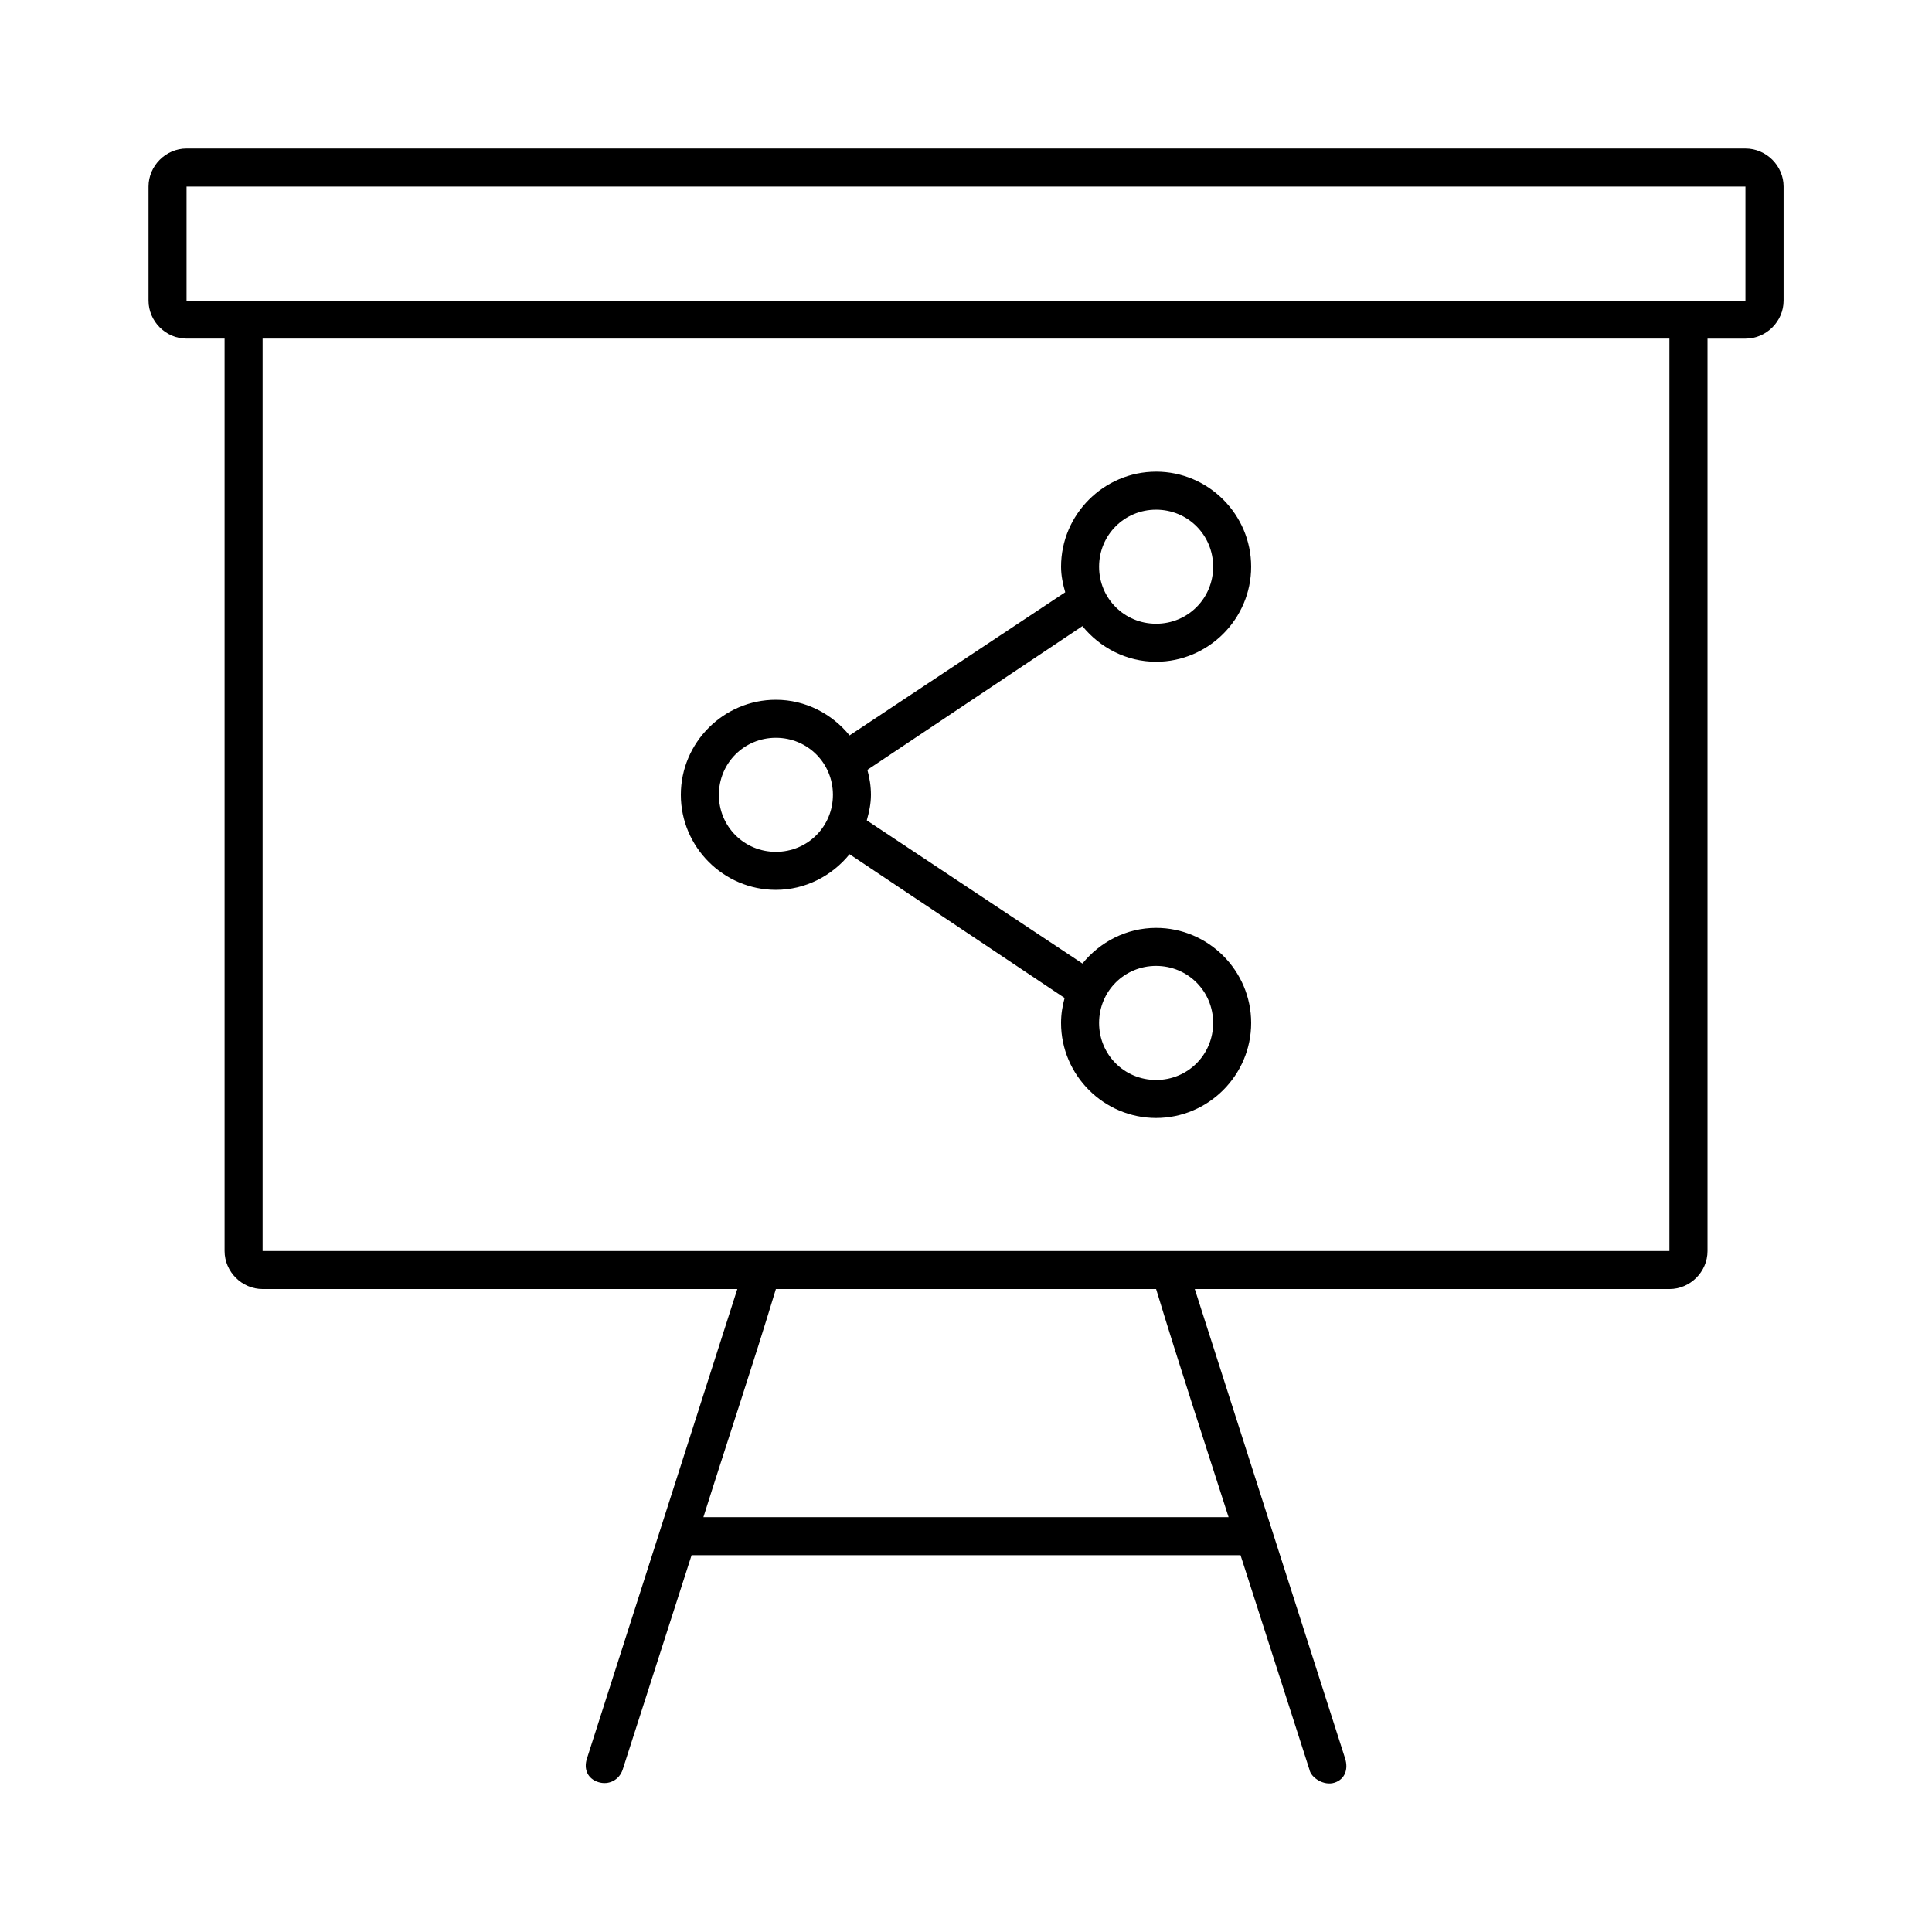 <?xml version="1.0" encoding="UTF-8"?>
<!-- Uploaded to: SVG Repo, www.svgrepo.com, Generator: SVG Repo Mixer Tools -->
<svg fill="#000000" width="800px" height="800px" version="1.1" viewBox="144 144 512 512" xmlns="http://www.w3.org/2000/svg">
 <path d="m193.44 183.36c-5.496 0-10.078 4.582-10.078 10.074v30.227c0 5.496 4.582 10.074 10.078 10.074h10.078v241.8c0 5.496 4.582 10.074 10.078 10.074h125.8l-39.832 124.37c-0.953 2.879 0.188 5.406 2.992 6.297 2.809 0.891 5.566-0.602 6.457-3.305l18.262-56.832h145.48l18.262 56.832c0.402 2.133 3.805 4.352 6.613 3.465 2.809-0.891 3.75-3.594 2.832-6.453l-39.832-124.37h125.8c5.496 0 10.078-4.582 10.078-10.074v-241.8h10.078c5.496 0 10.078-4.582 10.078-10.074v-30.227c0-5.496-4.582-10.074-10.078-10.074h-413.12zm0 10.074h413.12v30.227h-413.12zm20.152 40.301h372.82v241.8h-372.82zm236.79 35.262c-13.852 0-25.191 11.336-25.191 25.188 0 2.371 0.484 4.59 1.102 6.769l-57.152 37.938c-4.629-5.699-11.652-9.445-19.523-9.445-13.852 0-25.191 11.336-25.191 25.188 0 13.852 11.336 25.188 25.191 25.188 7.871 0 14.895-3.746 19.523-9.445l56.992 38.098c-0.586 2.125-0.945 4.309-0.945 6.613 0 13.852 11.336 25.188 25.191 25.188 13.852 0 25.191-11.336 25.191-25.188 0-13.852-11.336-25.188-25.191-25.188-7.871 0-14.895 3.746-19.523 9.445l-57.152-37.941c0.621-2.18 1.102-4.398 1.102-6.769 0-2.305-0.359-4.488-0.945-6.613l56.992-38.098c4.629 5.699 11.652 9.445 19.523 9.445 13.852 0 25.191-11.336 25.191-25.188 0-13.852-11.336-25.188-25.191-25.188zm0 10.074c8.406 0 15.113 6.707 15.113 15.113s-6.707 15.113-15.113 15.113-15.113-6.707-15.113-15.113 6.707-15.113 15.113-15.113zm-100.76 60.453c8.406 0 15.113 6.707 15.113 15.113s-6.707 15.113-15.113 15.113-15.113-6.707-15.113-15.113 6.707-15.113 15.113-15.113zm100.76 60.453c8.406 0 15.113 6.707 15.113 15.113s-6.707 15.113-15.113 15.113-15.113-6.707-15.113-15.113 6.707-15.113 15.113-15.113zm-100.76 85.637h100.76c6.086 20.074 12.777 40.355 19.207 60.449h-139.18c6.316-20.102 13.16-40.406 19.207-60.449z"/>
</svg>